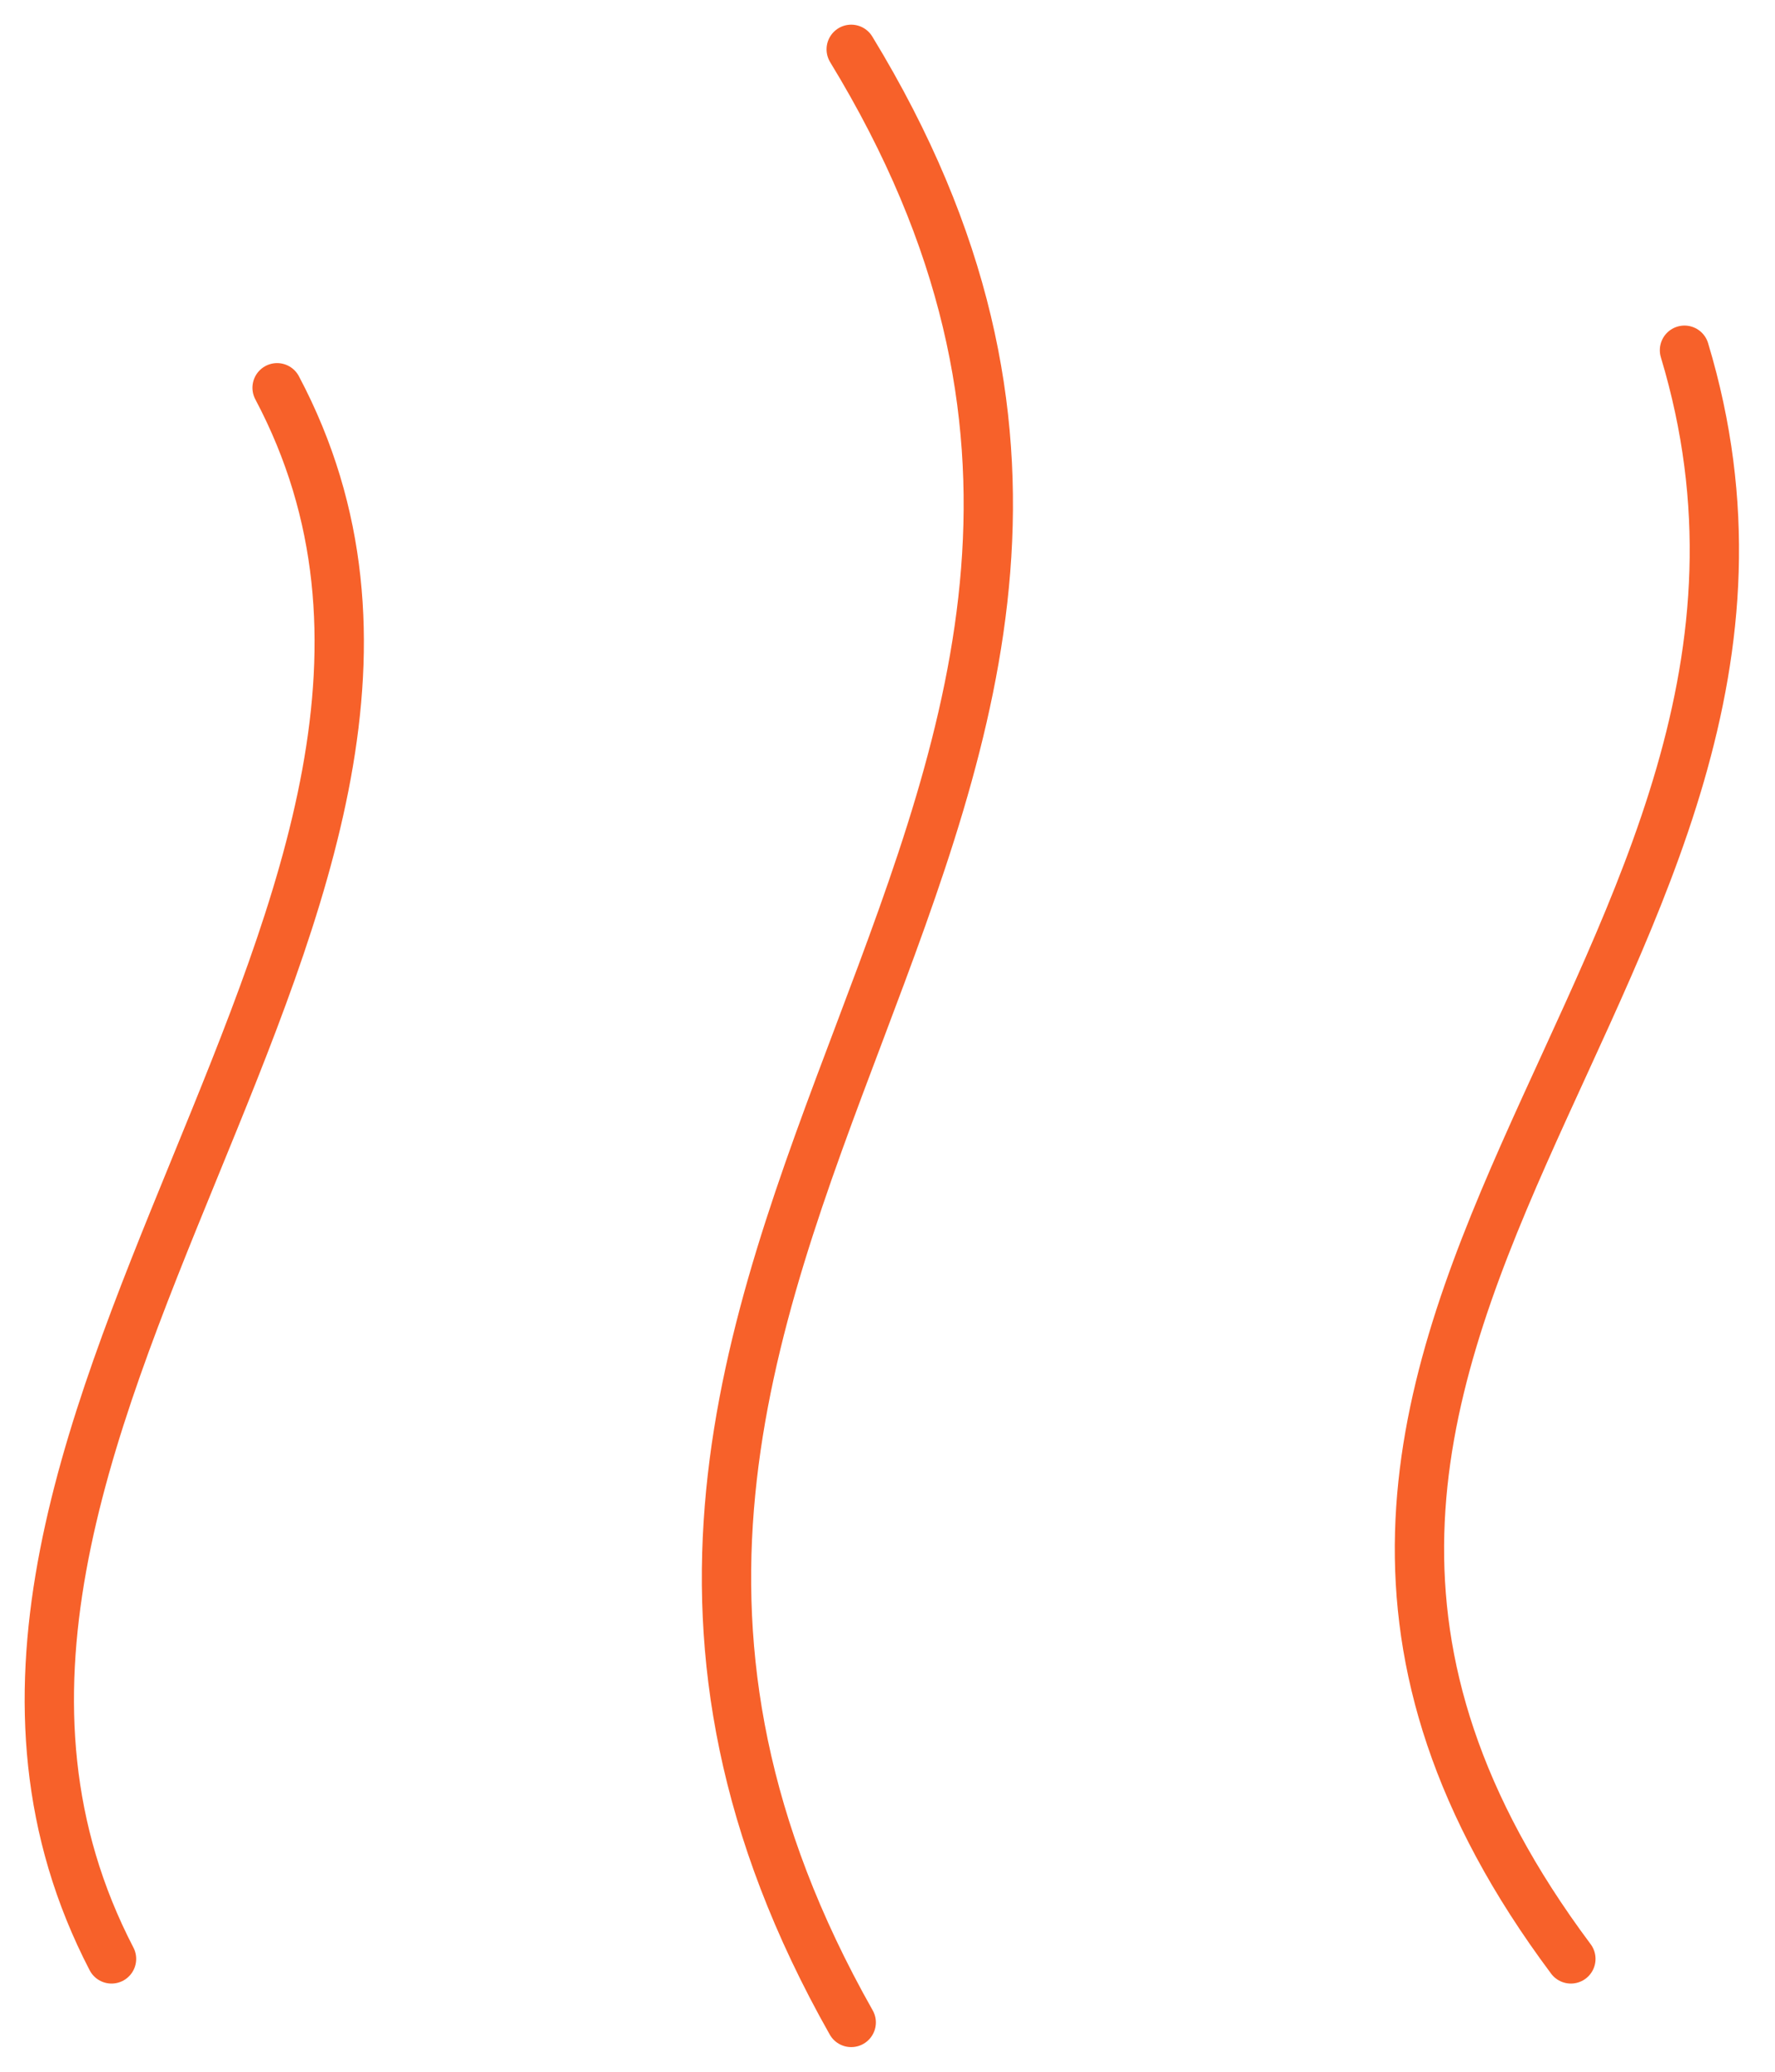 <svg width="36" height="42" viewBox="0 0 36 42" fill="none" xmlns="http://www.w3.org/2000/svg">
<path d="M5.62 7.861C11.053 18.113 -3.175 29.234 2.262 39.712M17.264 1C26.709 16.484 8.321 25.194 17.264 41M34.164 7.1C37.938 19.608 22.479 27.154 31.86 39.712" stroke="#F7612A" stroke-miterlimit="10" stroke-linecap="round" stroke-linejoin="round"/>
</svg>
